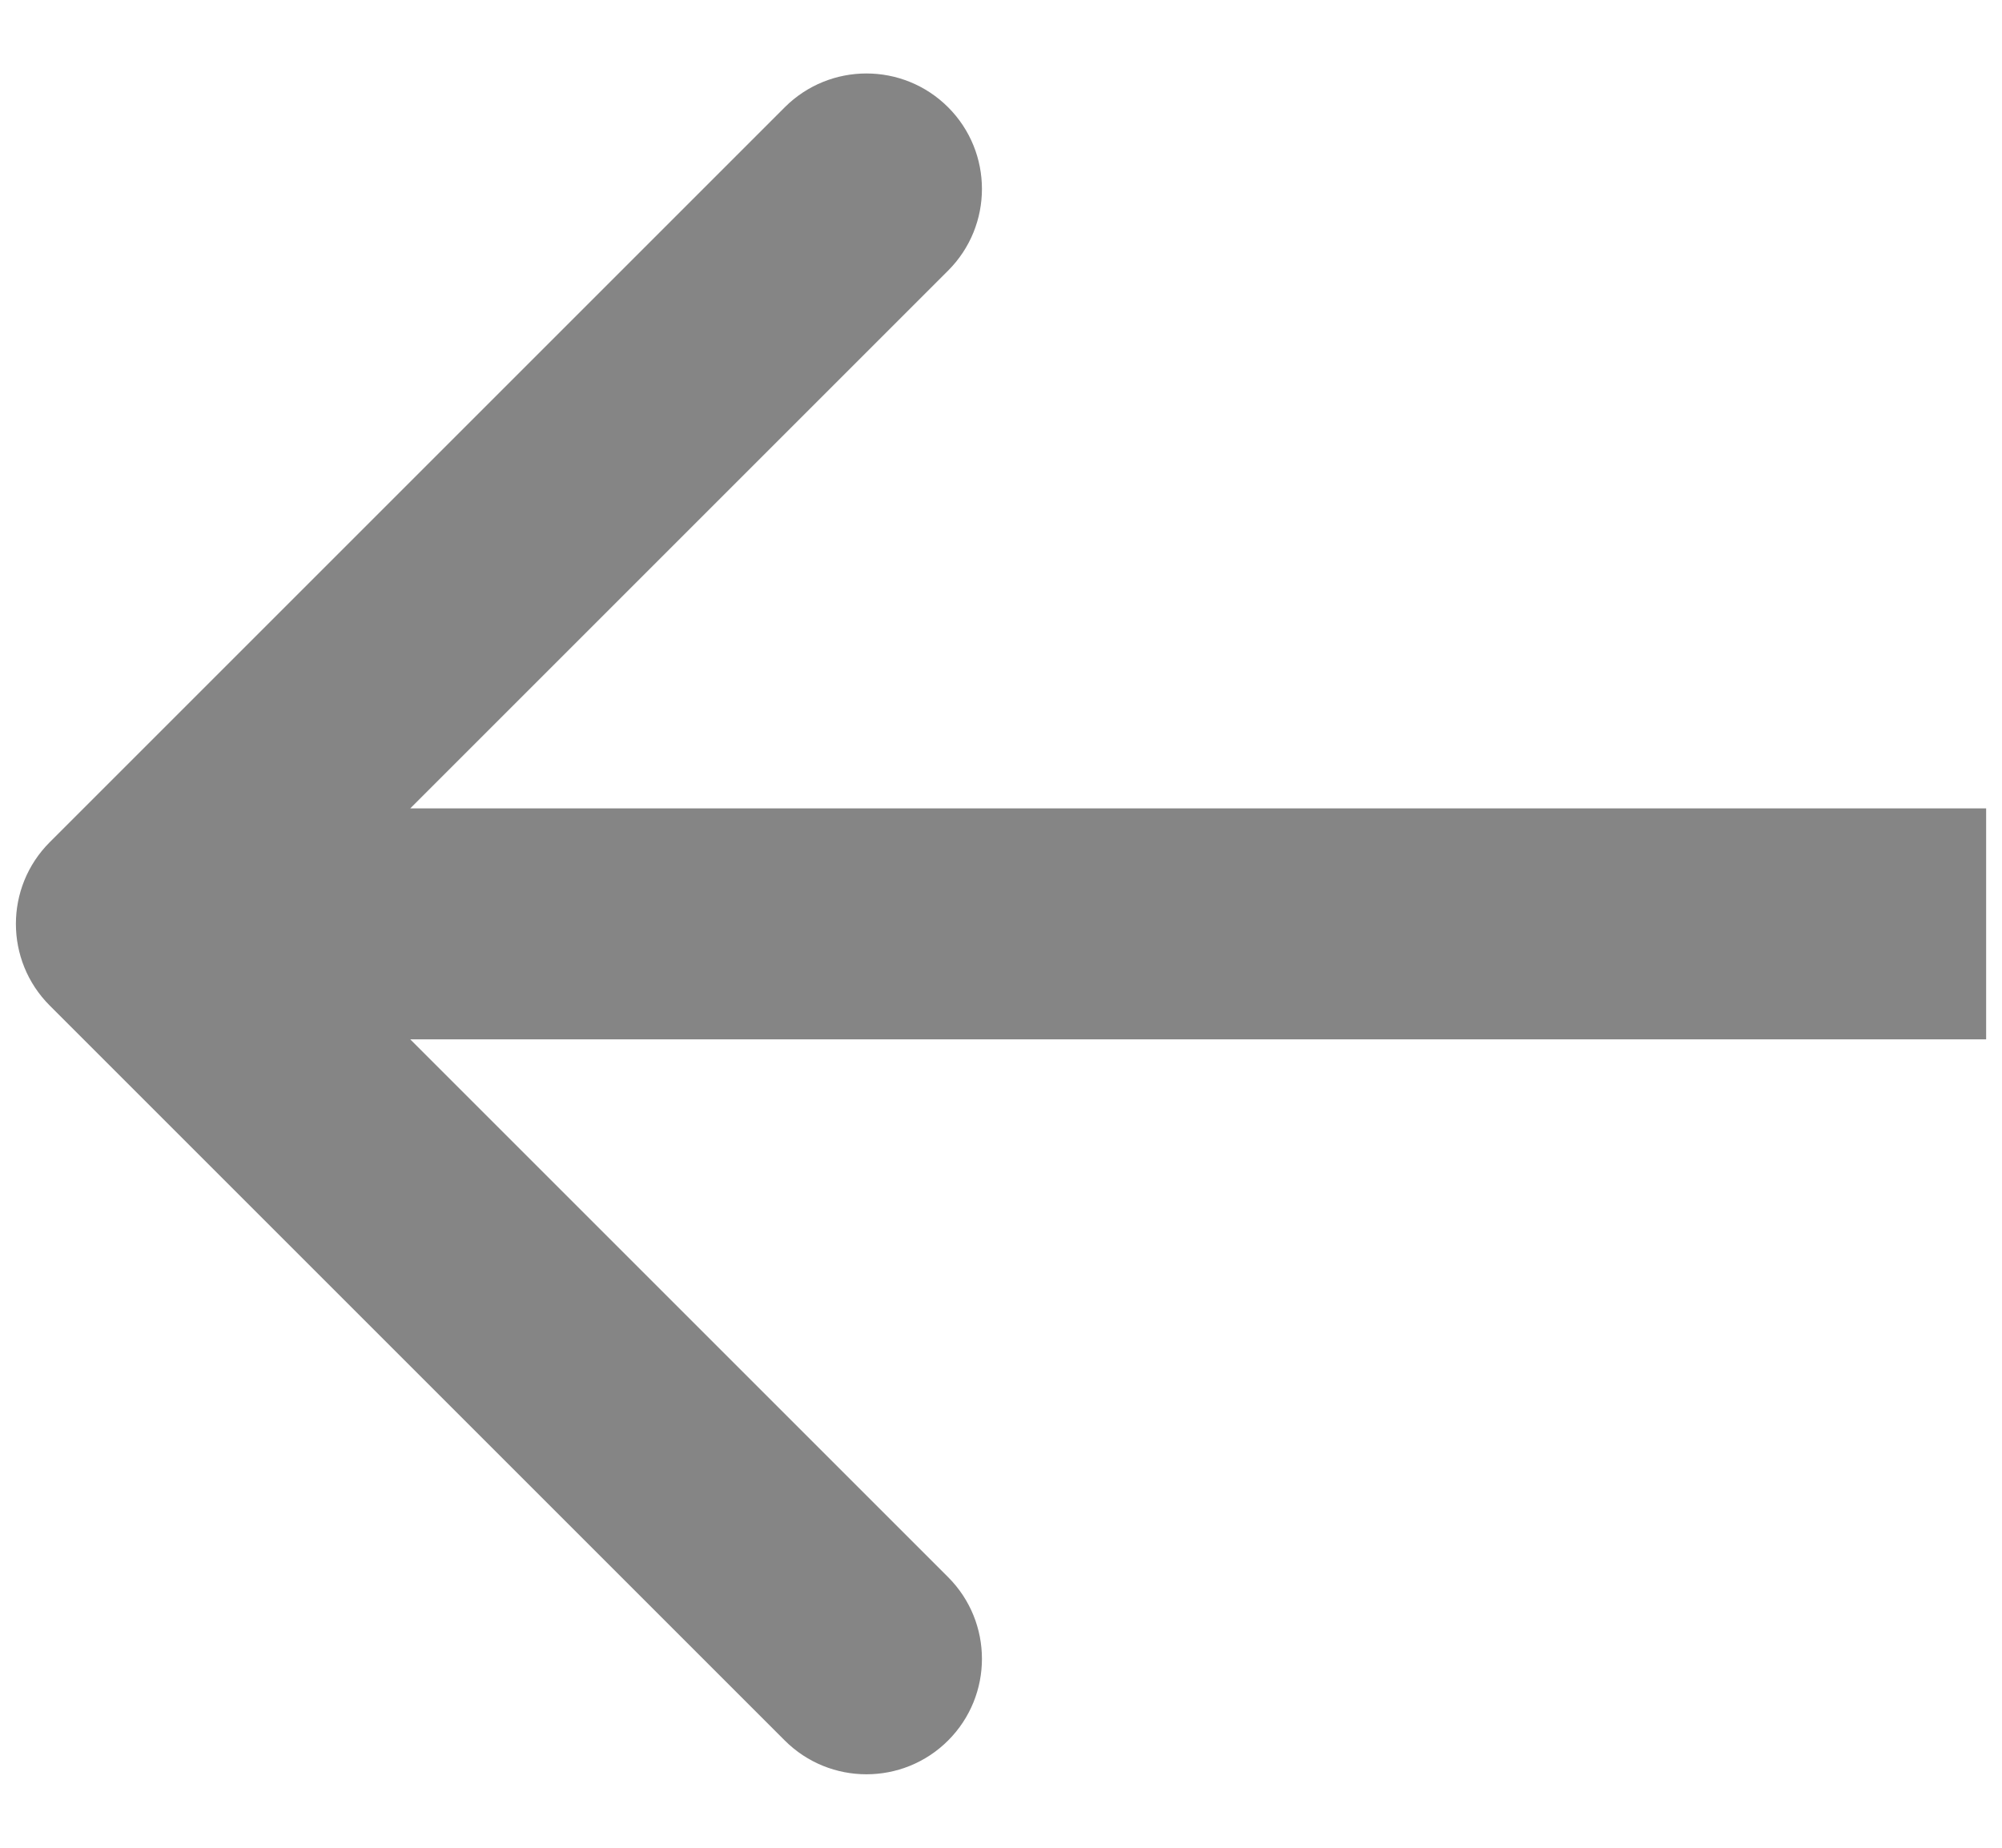 <?xml version="1.0" encoding="UTF-8"?> <svg xmlns="http://www.w3.org/2000/svg" width="26" height="24" viewBox="0 0 26 24" fill="none"> <path d="M24.294 13.5H25.794V10.5H24.294V13.5ZM0.646 10.939C0.06 11.525 0.06 12.475 0.646 13.061L10.192 22.607C10.778 23.192 11.727 23.192 12.313 22.607C12.899 22.021 12.899 21.071 12.313 20.485L3.828 12L12.313 3.515C12.899 2.929 12.899 1.979 12.313 1.393C11.727 0.808 10.778 0.808 10.192 1.393L0.646 10.939ZM24.294 10.5H1.707V13.5H24.294V10.5Z" fill="#858585"></path> </svg> 